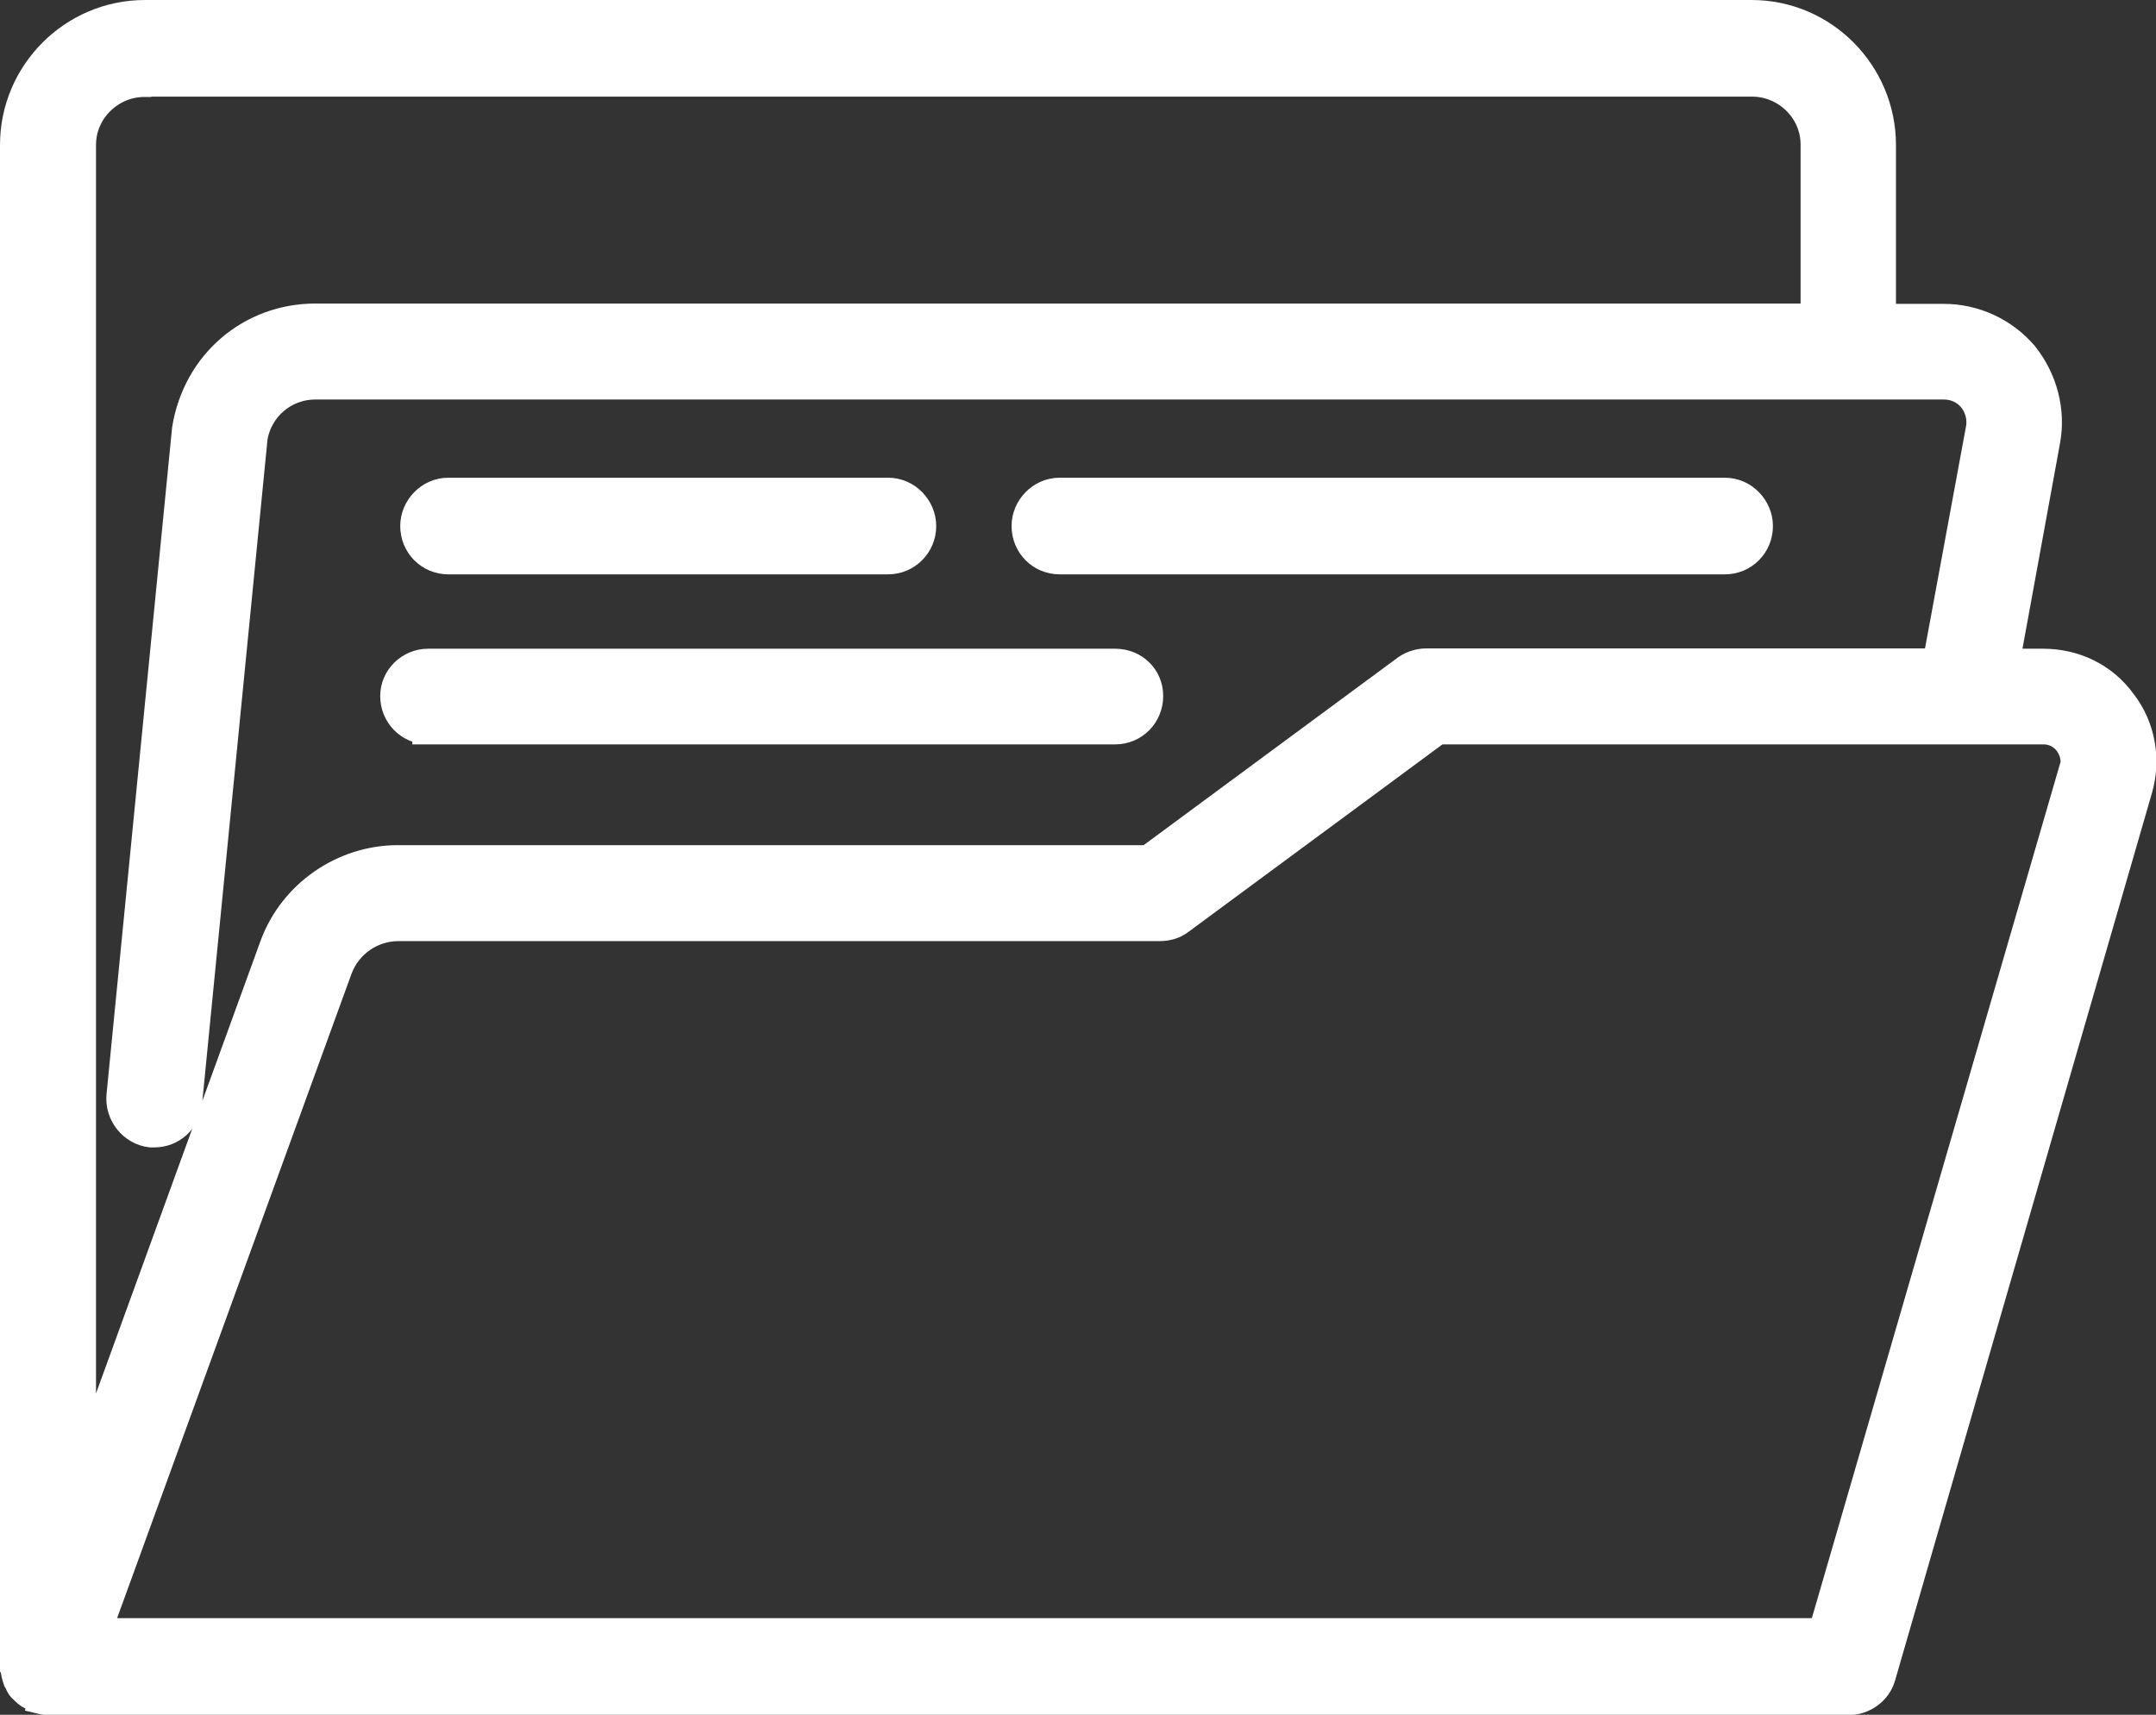 <svg xmlns="http://www.w3.org/2000/svg" id="Capa_2" data-name="Capa 2" viewBox="0 0 67.82 53.95"><rect x="0" y="0" width="67.82" height="53.95" fill="#333333" stroke="none"/><defs><style>      .cls-1 {        fill: #fff;        stroke: #fff;        stroke-miterlimit: 10;      }    </style></defs><g id="Capa_1-2" data-name="Capa 1"><g><path class="cls-1" d="M66.72,22.14c-.58-.81-1.49-1.23-2.45-1.23h-1.25l1.29-7.06c.17-.93-.09-1.9-.69-2.65-.62-.72-1.52-1.14-2.48-1.14h-2v-5.5c0-2.22-1.8-4.06-4.04-4.06H4.56C2.32.5.5,2.33.5,4.56v47.88s.02.03.02.06c0,.09.03.21.07.33l.02.03c.03.06.05.12.09.18.02.03.06.06.09.09l.03.03c.09.09.18.15.29.18.02.03.05.03.06.06.12.03.24.06.36.06h56.62c.45,0,.86-.3.98-.72l8.08-27.92c.27-.93.09-1.92-.48-2.67ZM4.56,2.54h50.55c1.11,0,2.03.9,2.03,2.01v5.5H9.92c-2,0-3.68,1.41-4.01,3.46l-2.06,20.95c-.06.57.36,1.08.9,1.14h.1c.53,0,.96-.39,1.01-.93l2.06-20.92c.17-.96.99-1.68,2-1.68h51.23c.36,0,.69.15.92.42.22.27.33.63.27.99l-1.37,7.42h-16.09c-.21,0-.42.06-.6.18l-8.14,6.01H12.52c-1.71,0-3.26,1.08-3.85,2.67l-6.15,16.92V4.56c0-1.11.92-2.01,2.03-2.01ZM65.26,24.24l-7.89,27.17H2.97l7.62-20.95c.3-.81,1.08-1.35,1.94-1.35h23.94c.23,0,.44-.06.6-.18l8.14-6.01h19.07c.33,0,.63.15.83.42.19.27.26.6.17.9Z"></path><path class="cls-1" d="M13.47,22.92h21.61c.56,0,1.01-.45,1.01-1.02s-.45-.99-1.01-.99H13.47c-.56,0-1.01.45-1.01.99,0,.57.45,1.02,1.01,1.02Z"></path><path class="cls-1" d="M14.1,17.57h13.84c.55,0,1.01-.45,1.01-1.02,0-.54-.45-1.02-1.01-1.02h-13.84c-.56,0-1.01.48-1.01,1.02,0,.57.45,1.02,1.01,1.02Z"></path><path class="cls-1" d="M33.33,17.57h20.93c.56,0,1.01-.45,1.01-1.02,0-.54-.45-1.02-1.01-1.02h-20.93c-.56,0-1.01.48-1.01,1.02,0,.57.45,1.02,1.01,1.02Z"></path></g></g></svg>